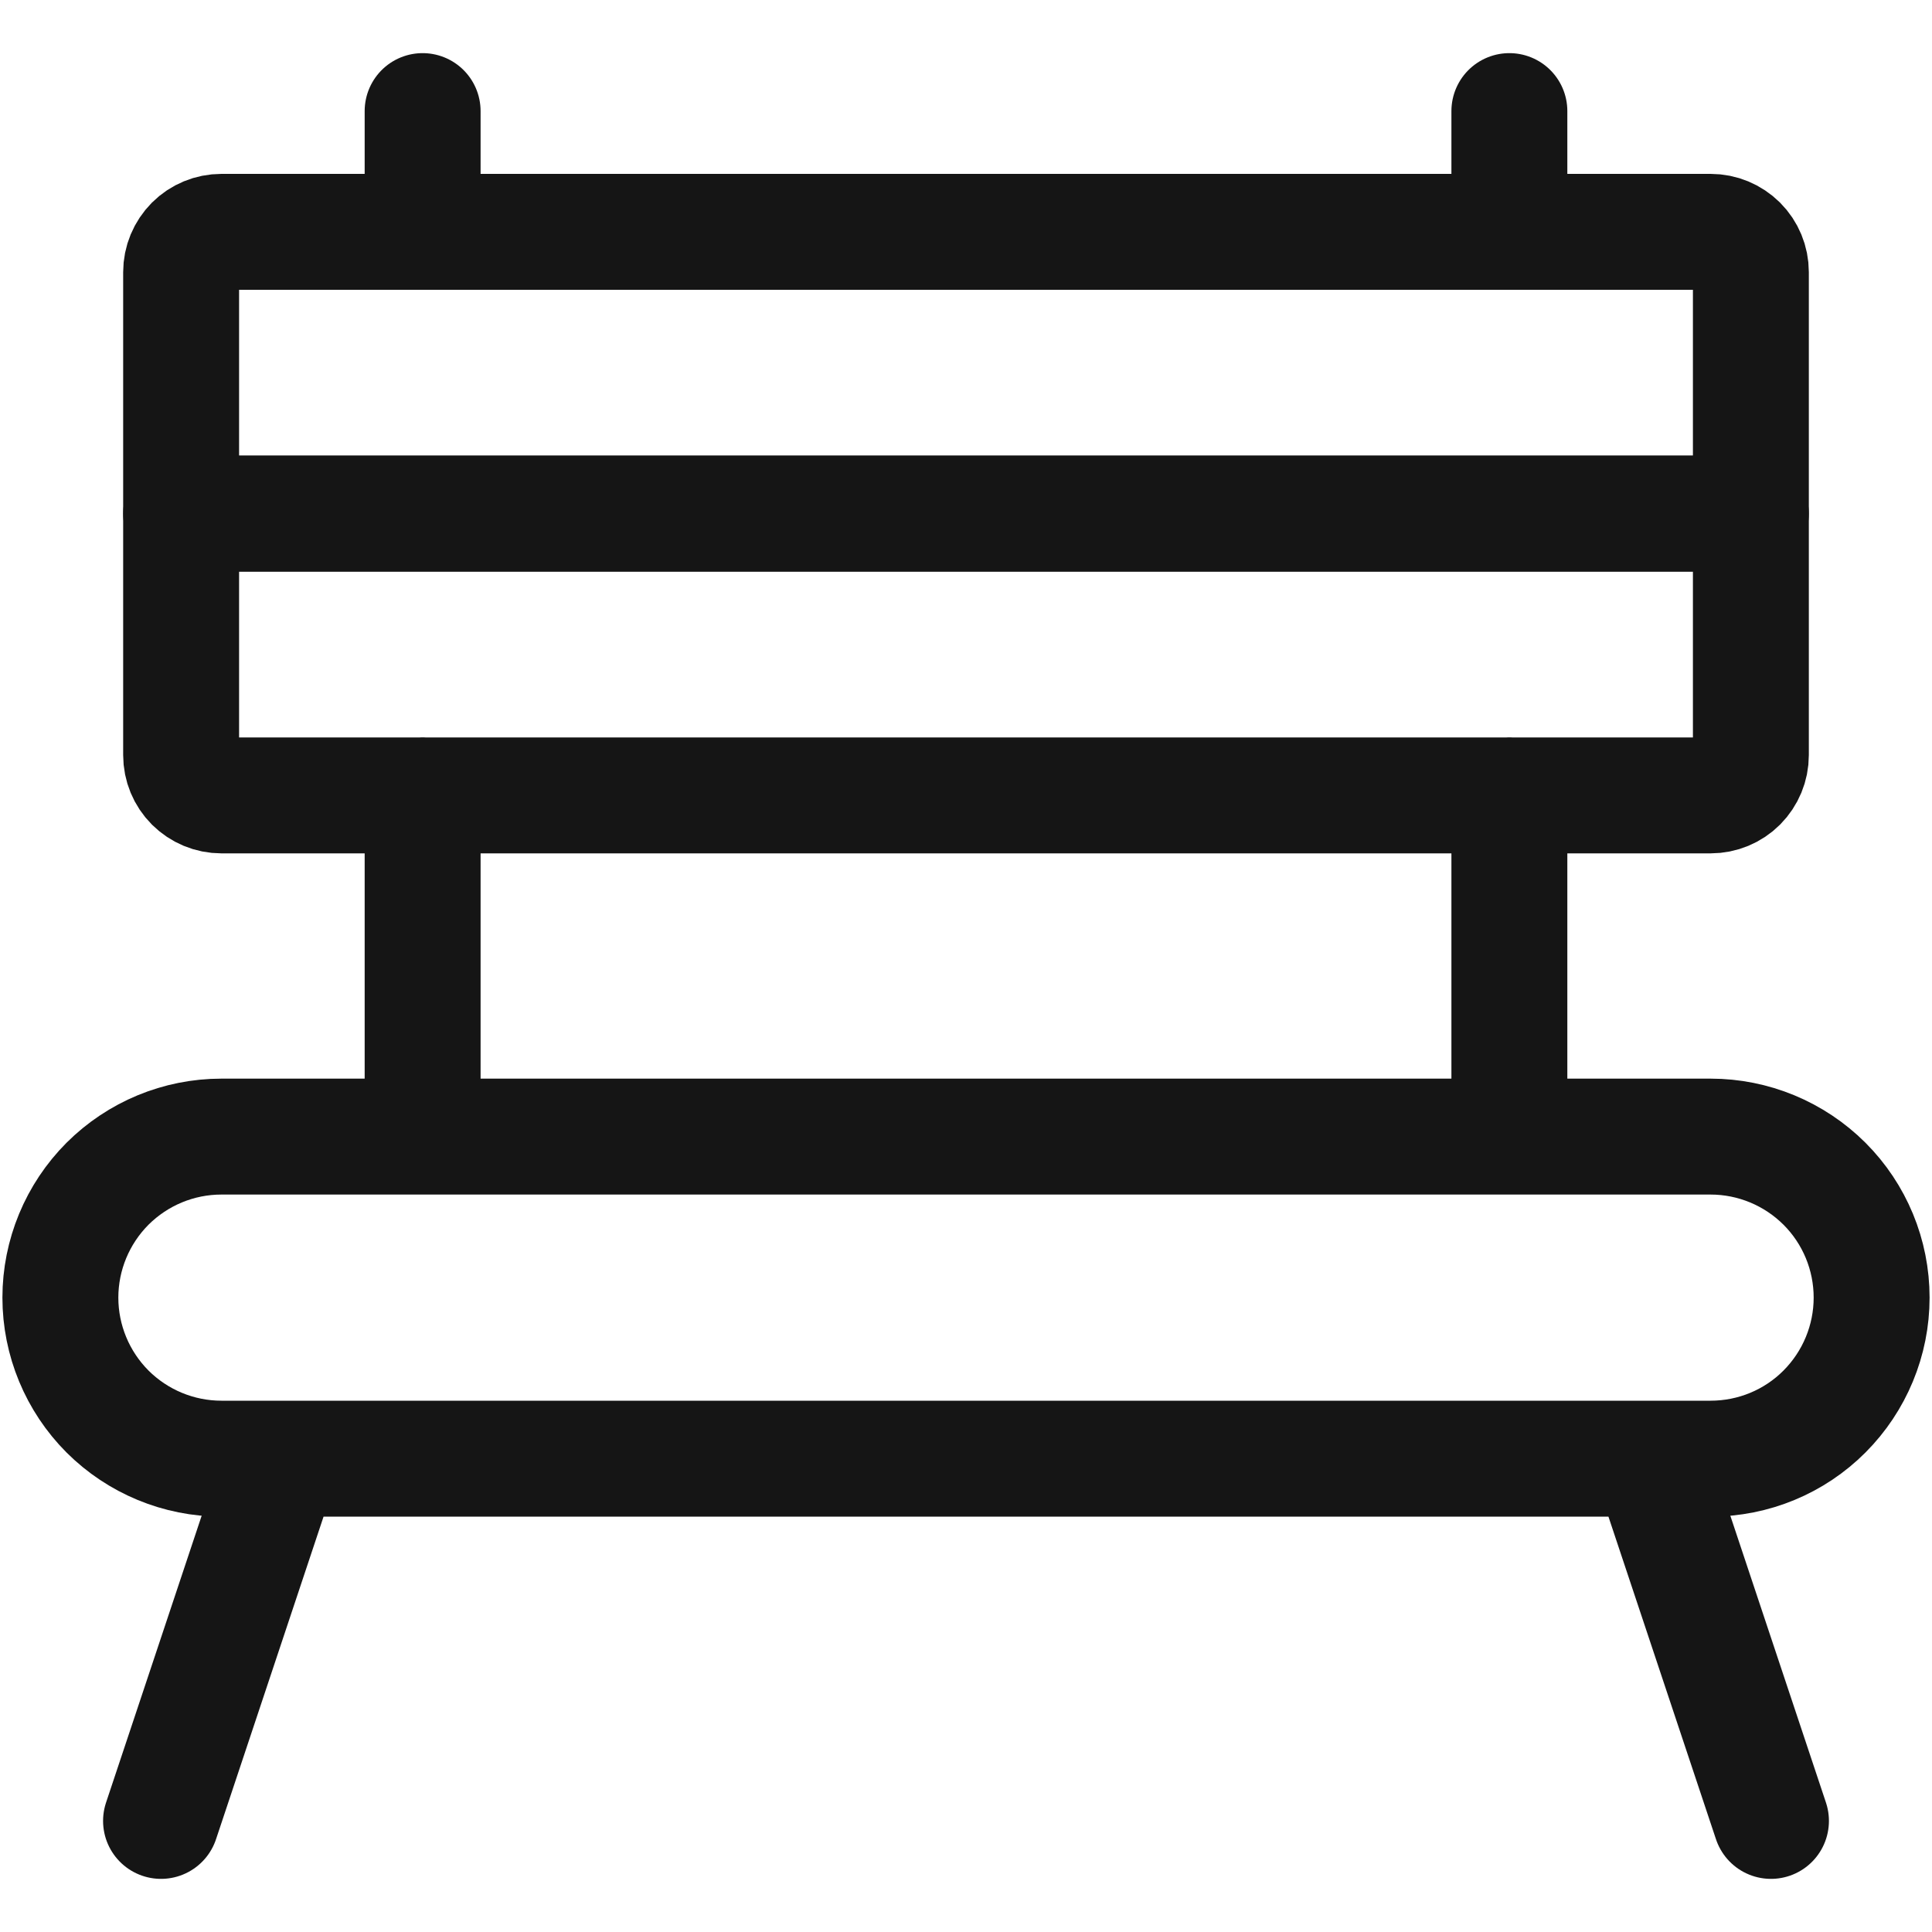 <svg xmlns="http://www.w3.org/2000/svg" xmlns:xlink="http://www.w3.org/1999/xlink" viewBox="0 0 20 20" width="20" height="20" fill="none" id="SVG 26"><g stroke="#151515" stroke-linecap="round" stroke-linejoin="round" stroke-width="1.2" clip-path="url(#a)"><path d="M2.292 2.4H17.708c.111 0 .216.044.295.122.078.078.122.184.122.295v2.5H1.875v-2.5c0-.111.044-.216.122-.295.078-.078.184-.122.295-.122v0Z"></path><path d="M1.875 5.317h16.25v2.5c0 .111-.044.216-.122.295-.078.078-.184.122-.295.122H2.292c-.111 0-.216-.044-.295-.122-.078-.078-.122-.184-.122-.295v-2.5 0ZM19.375 13.433c0 .442-.176.866-.488 1.179-.312.313-.736.488-1.179.488H2.292c-.442 0-.866-.176-1.179-.488C.801 14.299.625 13.875.625 13.433c0-.442.176-.866.488-1.179.313-.312.736-.488 1.179-.488H17.708c.442 0 .866.176 1.179.488.313.313.488.737.488 1.179ZM4.375 8.233v3.533M15.625 8.233v3.533M4.375 1.15v1.25M15.625 1.15v1.25M2.917 15.1l-1.25 3.75M17.083 15.1l1.25 3.75"></path></g><defs><clipPath id="a"><path fill="#fff" d="M0 0h20v20H0z"></path></clipPath></defs></svg>
